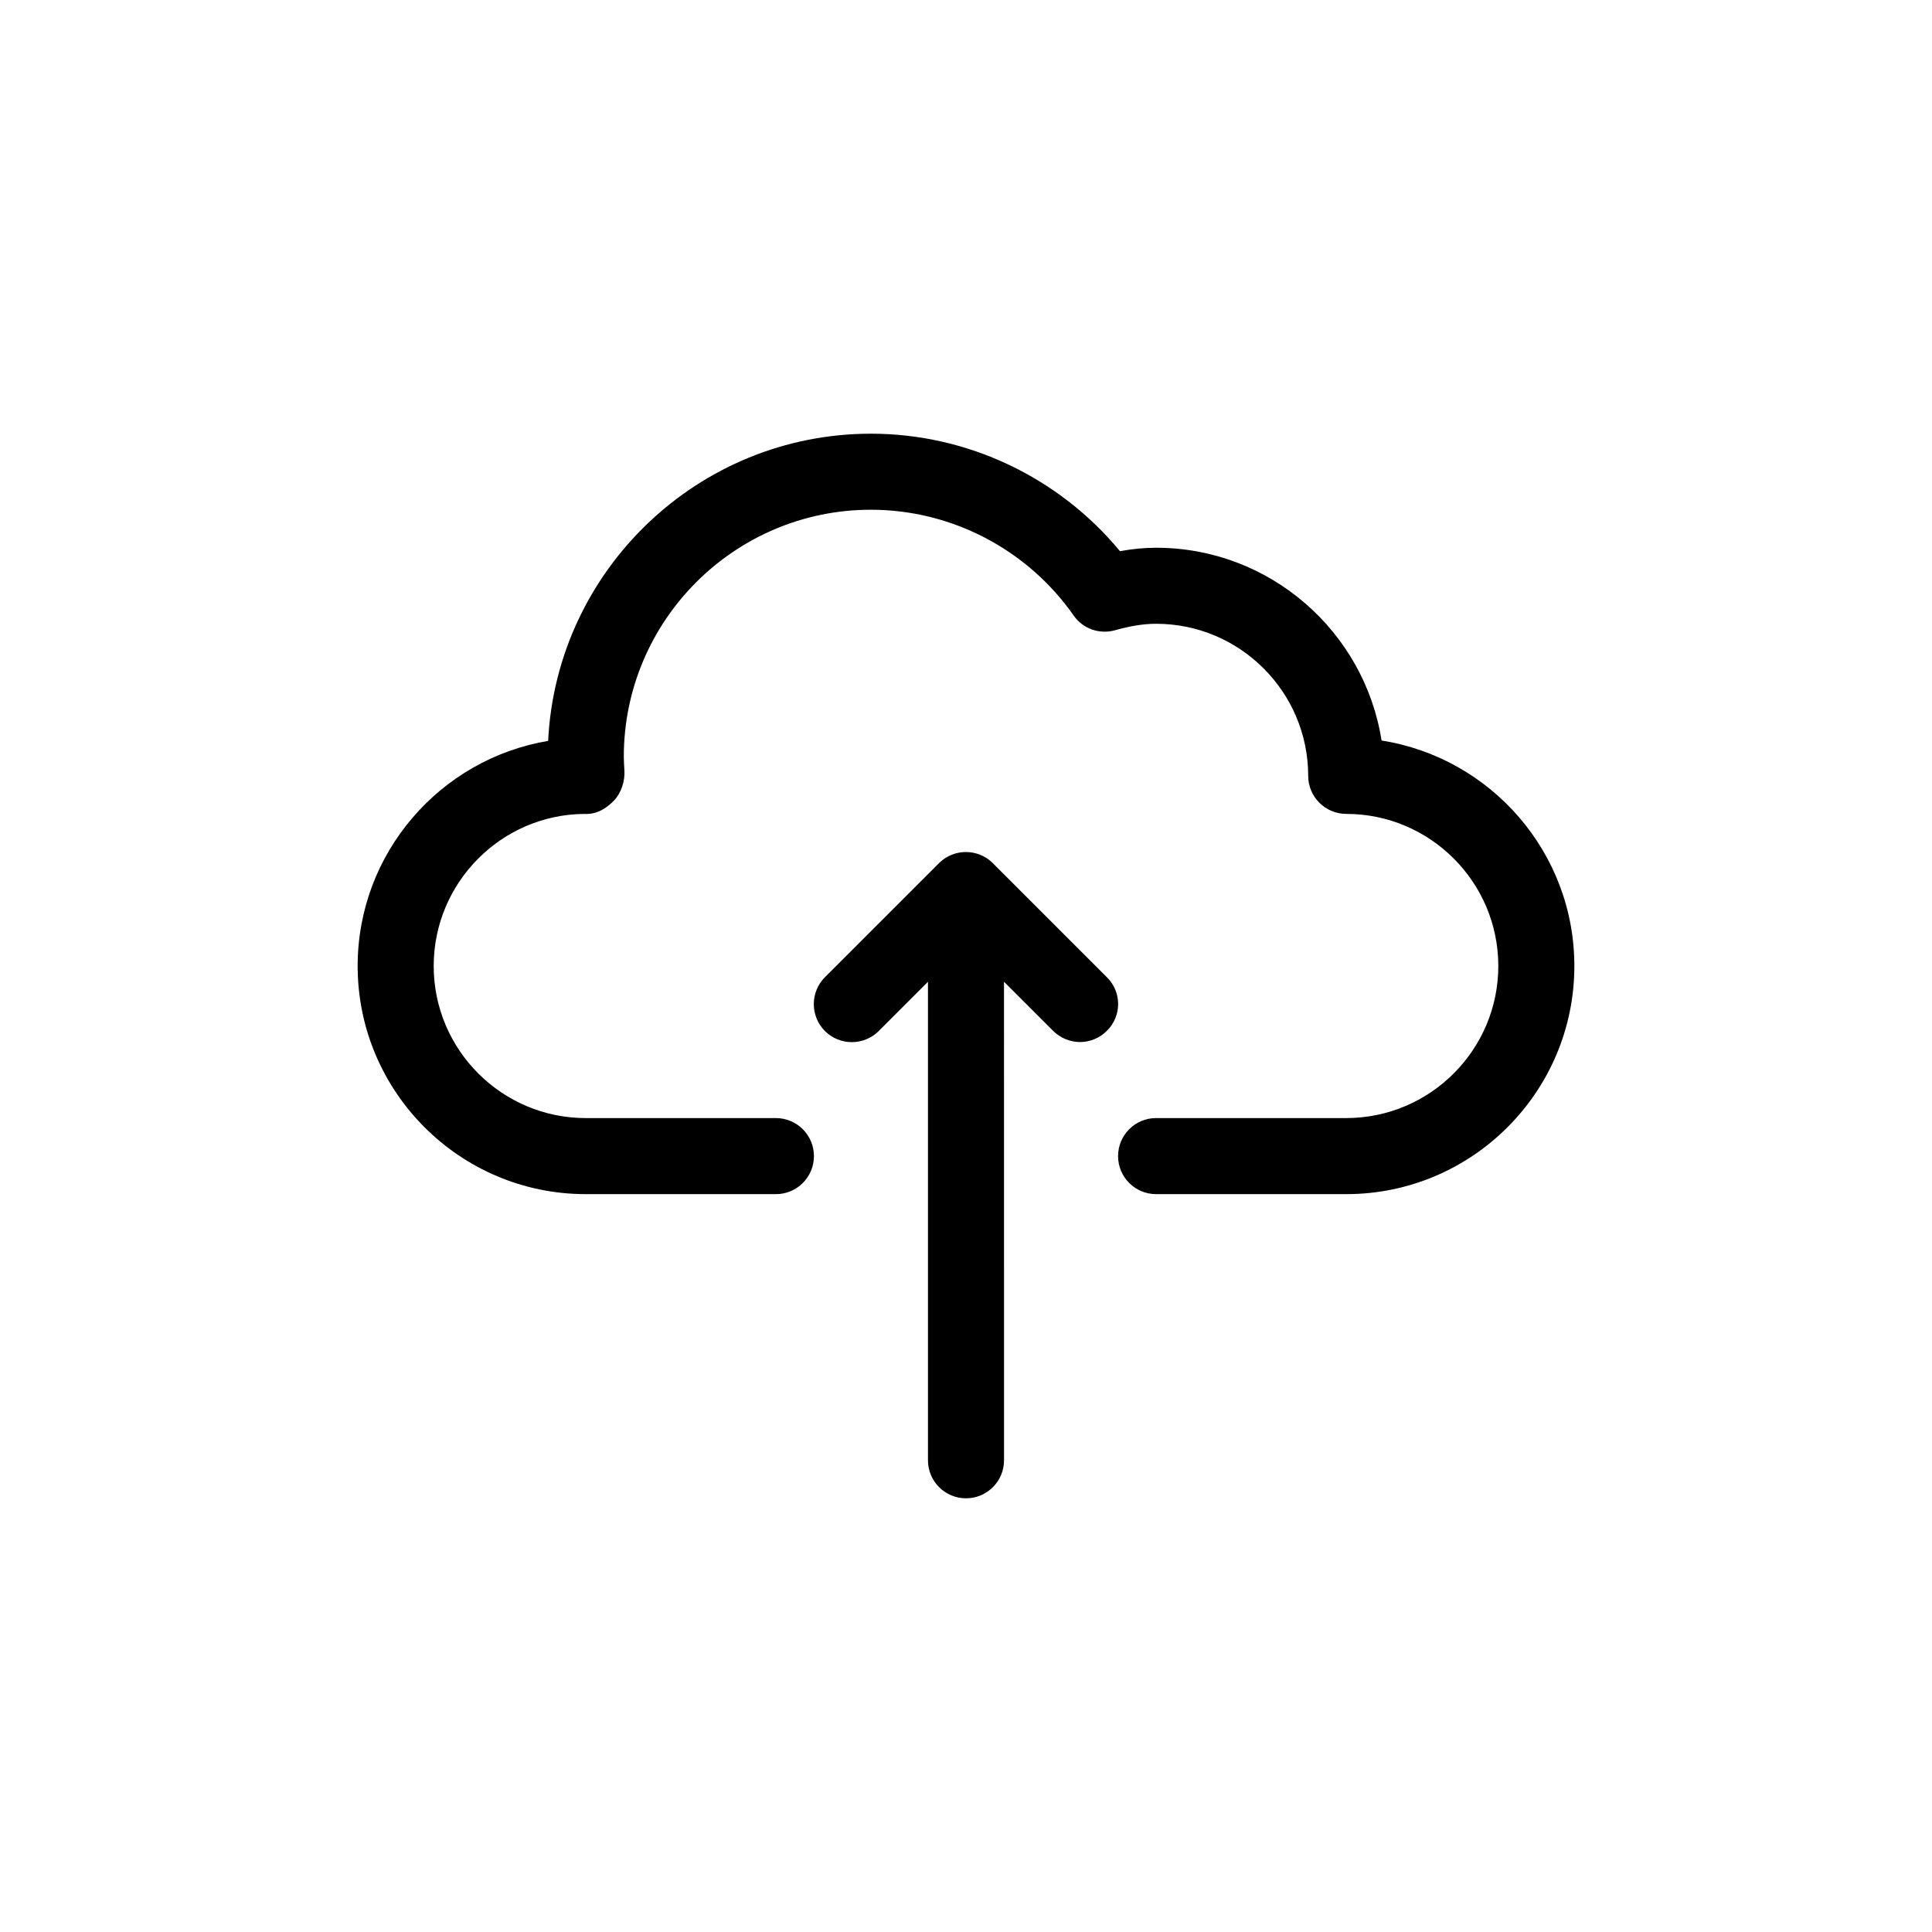 <?xml version="1.0" encoding="UTF-8"?>
<!-- Uploaded to: SVG Repo, www.svgrepo.com, Generator: SVG Repo Mixer Tools -->
<svg fill="#000000" width="800px" height="800px" version="1.1" viewBox="144 144 512 512" xmlns="http://www.w3.org/2000/svg">
 <path d="m561.22 400c0 33.352-27.105 60.457-60.457 60.457h-50.383c-5.543 0-10.078-4.484-10.078-10.078s4.535-10.078 10.078-10.078h50.383c22.219 0 40.305-18.086 40.305-40.305s-18.086-40.305-40.305-40.305c-5.543 0-10.078-4.535-10.078-10.078 0-22.219-18.086-40.305-40.305-40.305-3.273 0-6.75 0.555-10.883 1.715-4.133 1.16-8.566-0.402-10.984-3.93-12.289-17.531-32.391-28.008-53.703-28.008-36.125 0-65.496 29.371-65.496 65.496 0 1.16 0.102 2.316 0.152 3.477 0.203 2.769-0.754 5.945-2.672 8.012-2.066 2.168-4.684 3.828-8.012 3.629-21.965 0.195-39.848 18.234-39.848 40.301 0 22.219 18.086 40.305 40.305 40.305h50.383c5.543 0 10.078 4.484 10.078 10.078s-4.535 10.078-10.078 10.078l-50.383-0.004c-33.352 0-60.457-27.105-60.457-60.457 0-29.926 21.867-54.863 50.48-59.652 2.215-45.242 39.75-81.414 85.547-81.414 25.594 0 49.777 11.539 66 31.137 3.324-0.609 6.445-0.91 9.57-0.91 30.18 0 55.219 22.219 59.75 51.086 28.871 4.535 51.09 29.574 51.09 59.754zm-123.89 2.973-30.23-30.23c-3.93-3.93-10.328-3.93-14.258 0l-30.23 30.23c-3.93 3.93-3.93 10.328 0 14.258 3.93 3.93 10.328 3.93 14.258 0l13.051-13.051v126.81c0 5.594 4.535 10.078 10.078 10.078s10.078-4.484 10.078-10.078l-0.004-126.81 13.047 13.047c1.969 1.918 4.535 2.926 7.106 2.926 2.57 0 5.141-1.008 7.106-2.973 3.981-3.93 3.981-10.277 0-14.207z"/>
</svg>